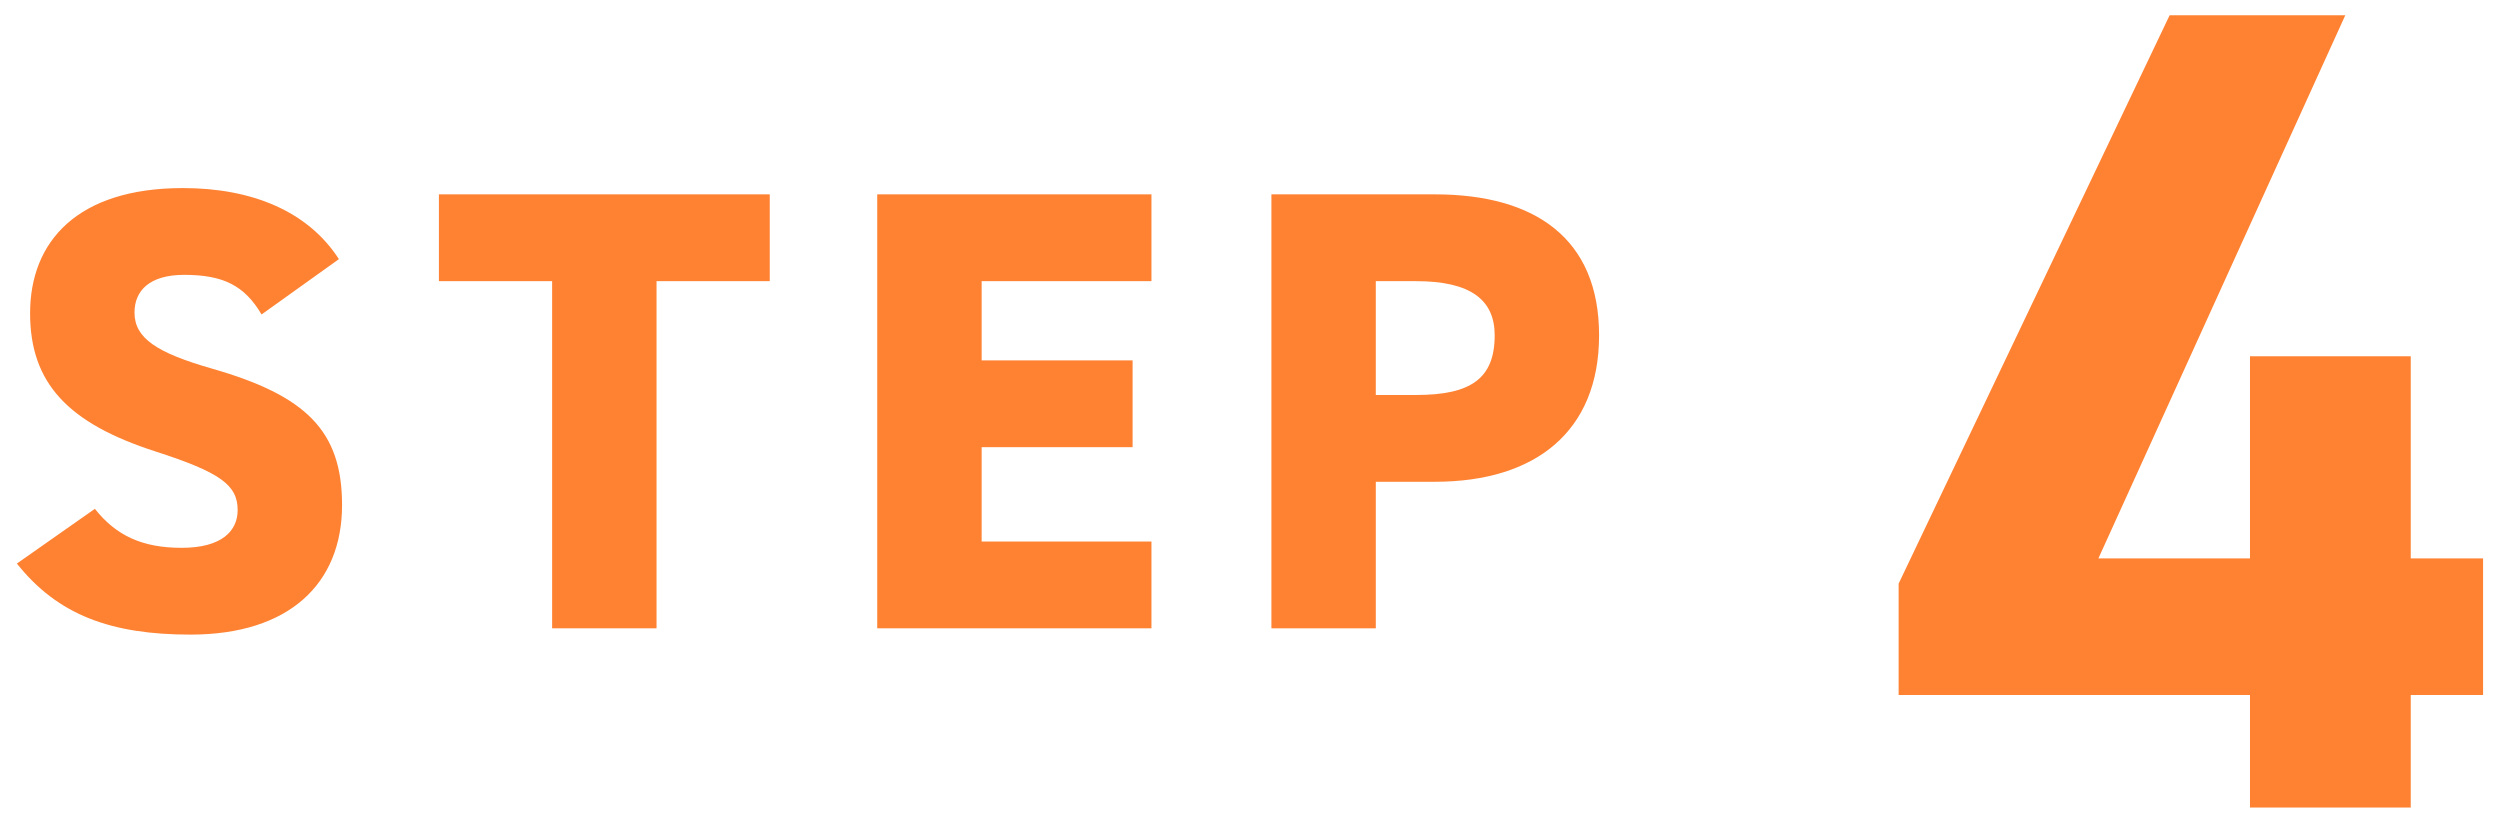 <?xml version="1.0" encoding="UTF-8"?><svg id="b" xmlns="http://www.w3.org/2000/svg" width="158" height="52" xmlns:xlink="http://www.w3.org/1999/xlink" viewBox="0 0 158 52"><defs><clipPath id="d"><rect width="158" height="52" fill="none"/></clipPath></defs><g id="c"><g clip-path="url(#d)"><path d="M16.53,19.875c-1.073-1.828-2.425-2.504-4.889-2.504-2.186,0-3.14.993-3.14,2.385,0,1.63,1.431,2.544,4.889,3.538,5.962,1.709,8.228,3.935,8.228,8.625,0,4.969-3.339,8.188-9.58,8.188-5.008,0-8.387-1.232-10.971-4.491l4.929-3.459c1.351,1.71,3.021,2.465,5.485,2.465,2.544,0,3.538-1.073,3.538-2.385,0-1.59-1.113-2.385-5.167-3.697-5.565-1.788-7.95-4.332-7.95-8.744,0-4.531,2.981-7.91,9.659-7.91,4.373,0,7.91,1.471,9.858,4.491l-4.889,3.498Z" fill="#ff8233"/><path d="M48.648,12.283v5.485h-7.155v21.941h-6.599v-21.941h-7.155v-5.485h20.908Z" fill="#ff8233"/><path d="M72.772,12.283v5.485h-10.732v5.008h9.54v5.485h-9.54v5.963h10.732v5.485h-17.331V12.283h17.331Z" fill="#ff8233"/><path d="M86.951,30.448v9.262h-6.598V12.283h10.334c6.32,0,10.375,2.782,10.375,8.903,0,6.082-4.015,9.262-10.375,9.262h-3.736ZM89.495,24.963c3.459,0,4.969-1.033,4.969-3.776,0-2.226-1.51-3.418-4.969-3.418h-2.544v7.194h2.544Z" fill="#ff8233"/><path d="M148.223.963l-15.603,34.326h9.579v-12.772h10.16v12.772h4.572v8.636h-4.572v7.112h-10.16v-7.112h-22.206v-7.039L137.121.963h11.103Z" fill="#ff8233"/></g></g></svg>